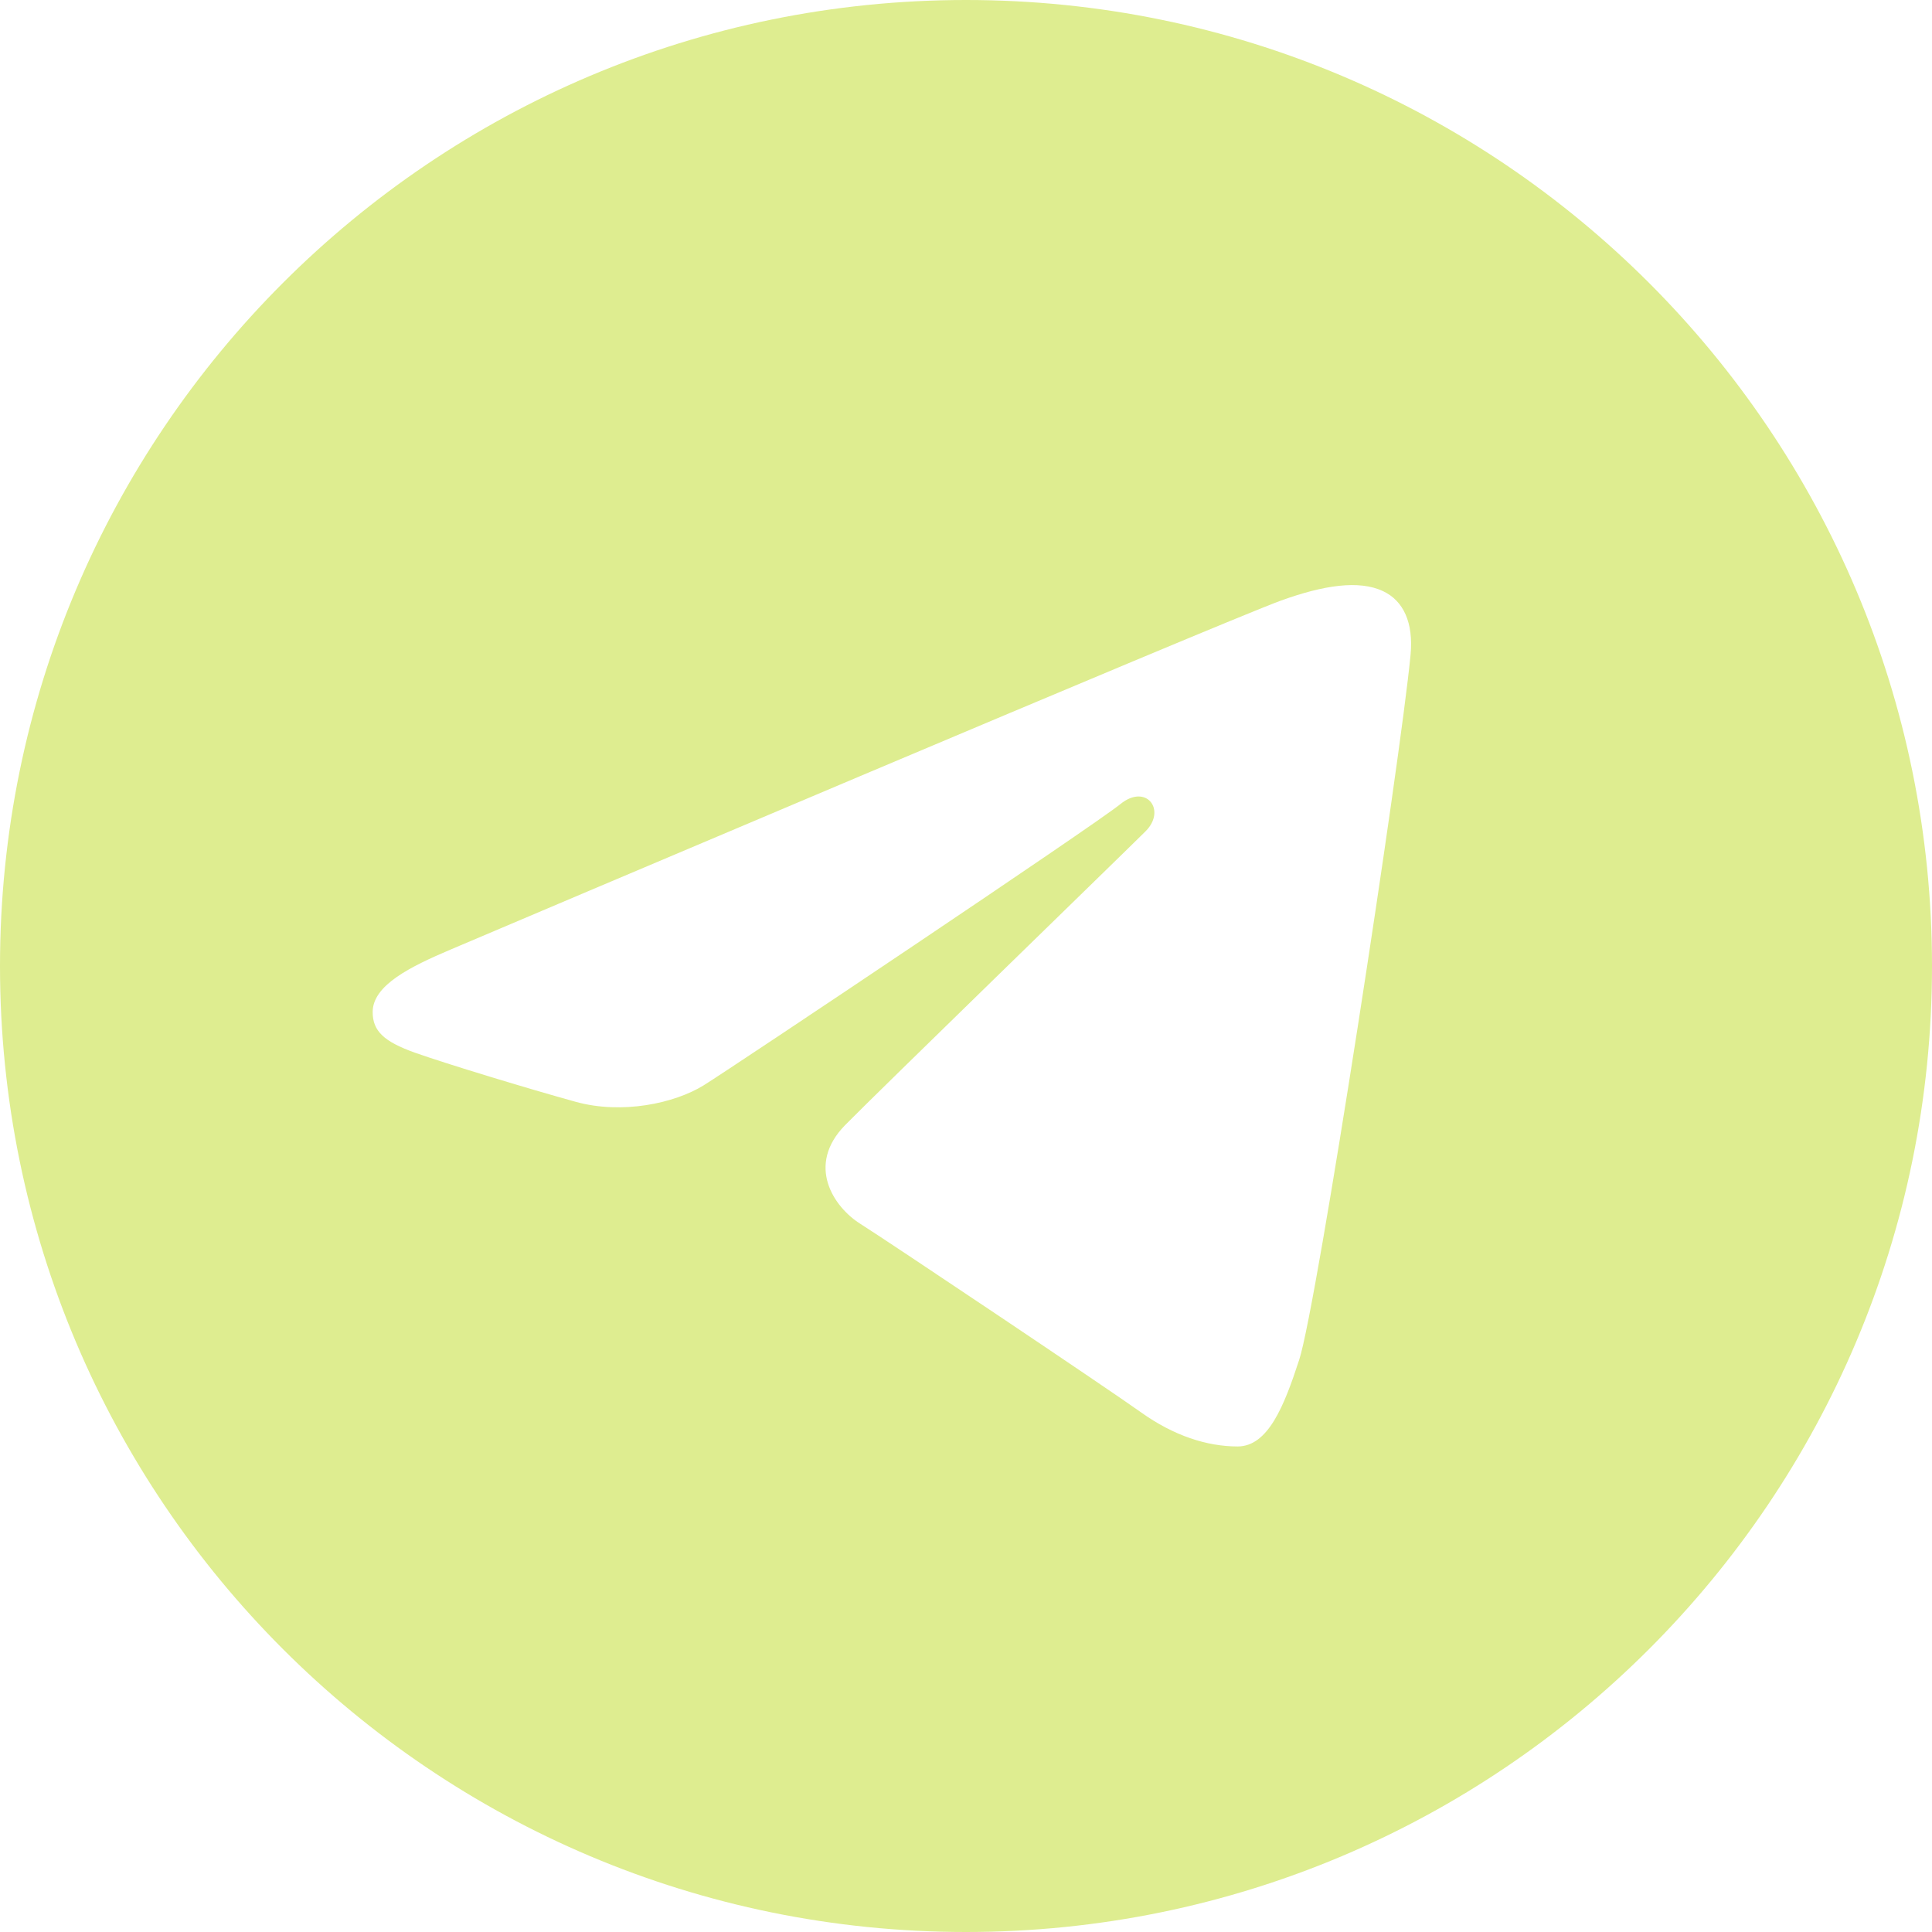 <?xml version="1.0" encoding="UTF-8"?> <svg xmlns="http://www.w3.org/2000/svg" width="19" height="19" viewBox="0 0 19 19" fill="none"><path d="M9.5 0C14.747 0 19 4.253 19 9.5C19 14.747 14.747 19 9.5 19C4.253 19 0 14.747 0 9.5C0 4.253 4.253 0 9.5 0ZM12.777 13.372C12.952 12.836 13.771 7.493 13.872 6.44C13.902 6.121 13.801 5.909 13.604 5.815C13.365 5.7 13.012 5.757 12.601 5.905C12.039 6.108 4.847 9.162 4.432 9.338C4.037 9.506 3.665 9.688 3.665 9.953C3.665 10.139 3.775 10.243 4.079 10.352C4.396 10.464 5.192 10.706 5.663 10.836C6.116 10.961 6.632 10.852 6.921 10.673C7.227 10.482 10.764 8.115 11.018 7.908C11.272 7.701 11.474 7.966 11.267 8.174C11.06 8.381 8.632 10.738 8.312 11.064C7.923 11.46 8.199 11.871 8.46 12.035C8.757 12.223 10.899 13.659 11.222 13.89C11.544 14.12 11.871 14.225 12.171 14.225C12.47 14.225 12.628 13.83 12.777 13.372Z" fill="#DEED90"></path></svg> 